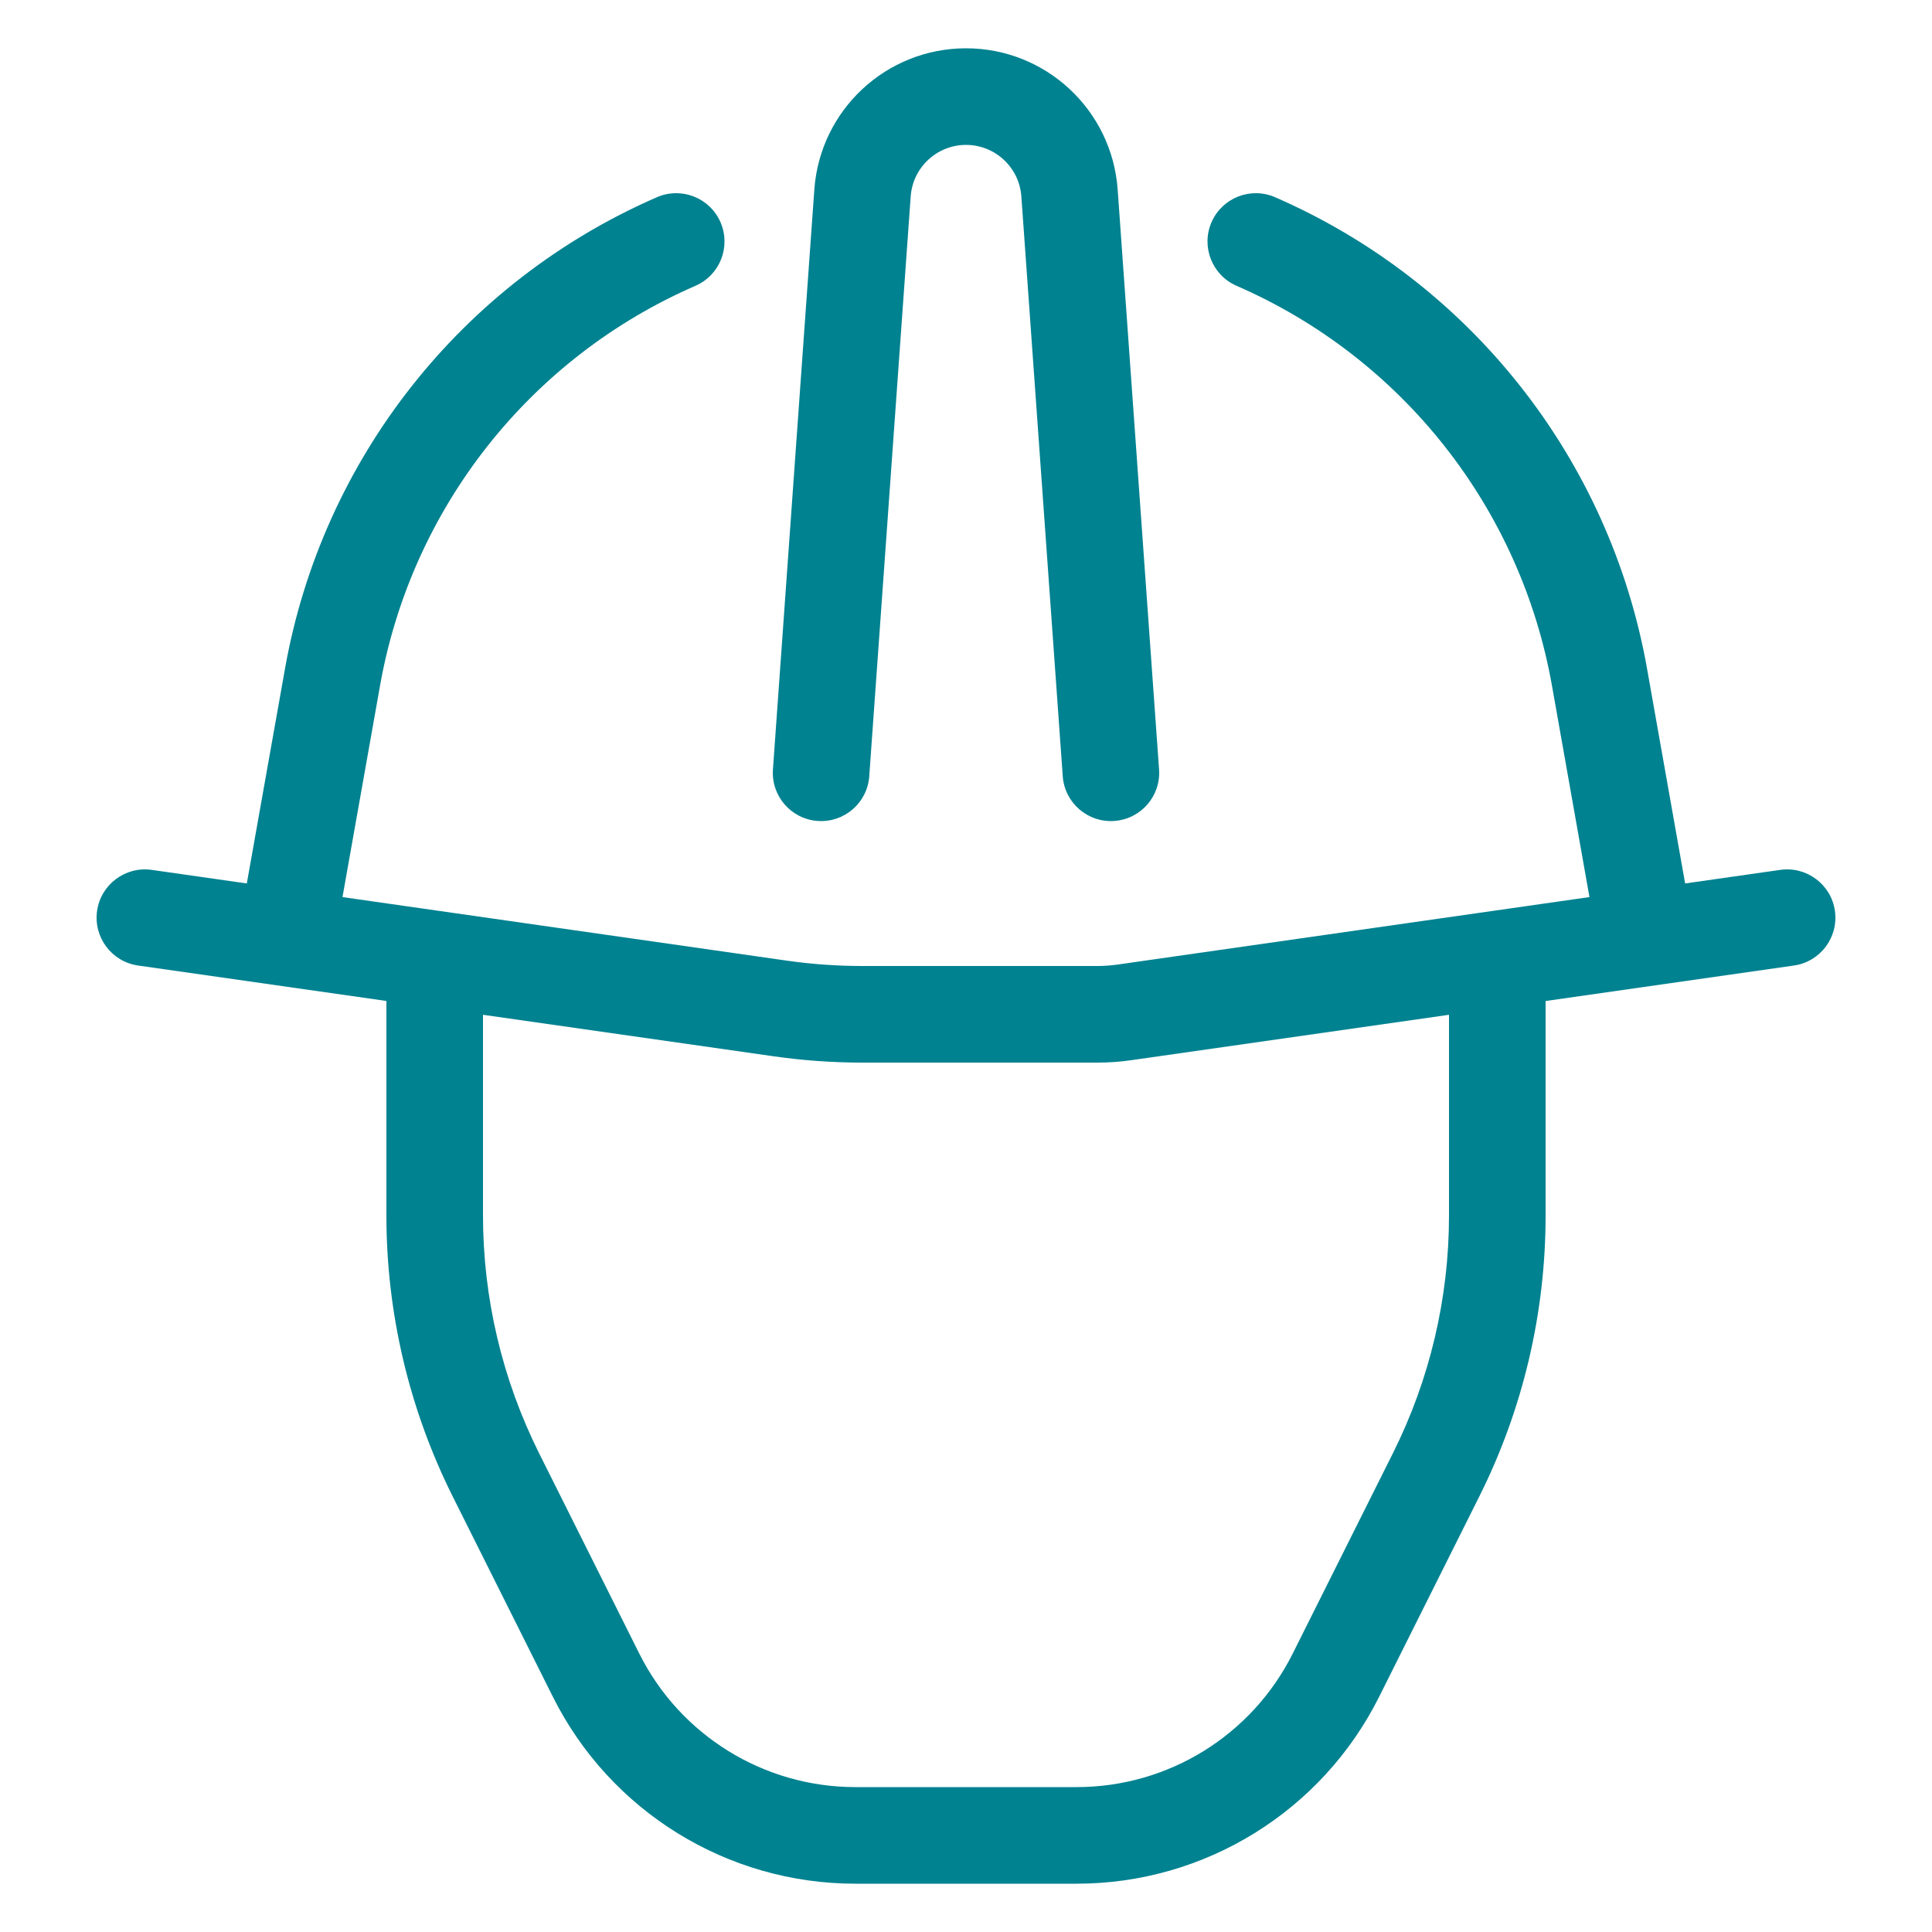 <svg width="40" height="40" viewBox="0 0 40 40" fill="none" xmlns="http://www.w3.org/2000/svg">
<path d="M25.083 4.601C25.304 4.094 25.893 3.863 26.399 4.083C30.439 5.841 33.33 9.504 34.1 13.842L34.889 18.291L36.858 18.01C37.405 17.932 37.912 18.312 37.99 18.858C38.068 19.405 37.688 19.912 37.142 19.99L32 20.725V25.167C32 27.185 31.531 29.176 30.628 30.981L28.553 35.131C27.367 37.502 24.943 39 22.292 39H17.708C15.057 39 12.633 37.502 11.447 35.131L9.372 30.981C8.47 29.176 8 27.185 8 25.167V20.724L2.859 19.99C2.312 19.912 1.932 19.405 2.01 18.858C2.088 18.312 2.595 17.932 3.142 18.01L5.11 18.291L5.901 13.842C6.671 9.504 9.561 5.841 13.601 4.083C14.107 3.863 14.697 4.094 14.917 4.601C15.137 5.107 14.906 5.697 14.399 5.917C10.974 7.407 8.522 10.514 7.869 14.191L7.091 18.573L16.297 19.89C16.812 19.963 17.332 20 17.853 20H22.716C22.858 20 22.999 19.99 23.14 19.97L32.908 18.573L32.131 14.191C31.478 10.514 29.026 7.407 25.601 5.917C25.095 5.697 24.863 5.107 25.083 4.601ZM23.423 21.95C23.189 21.984 22.952 22 22.716 22H17.853C17.238 22 16.623 21.956 16.015 21.869L10 21.01V25.167C10 26.875 10.398 28.559 11.161 30.087L13.236 34.236C14.083 35.93 15.815 37 17.708 37H22.292C24.186 37 25.917 35.93 26.764 34.236L28.839 30.087C29.603 28.559 30 26.875 30 25.167V21.01L23.423 21.95ZM20 1C21.652 1 23.022 2.277 23.14 3.924L23.997 15.929C24.037 16.48 23.622 16.958 23.071 16.997C22.521 17.036 22.042 16.622 22.003 16.071L21.146 4.066C21.103 3.466 20.602 3 20 3C19.398 3 18.898 3.466 18.855 4.066L17.997 16.071C17.958 16.622 17.48 17.036 16.929 16.997C16.378 16.958 15.964 16.48 16.003 15.929L16.86 3.924C16.978 2.276 18.349 1 20 1Z" fill="#008290"/>
</svg>
